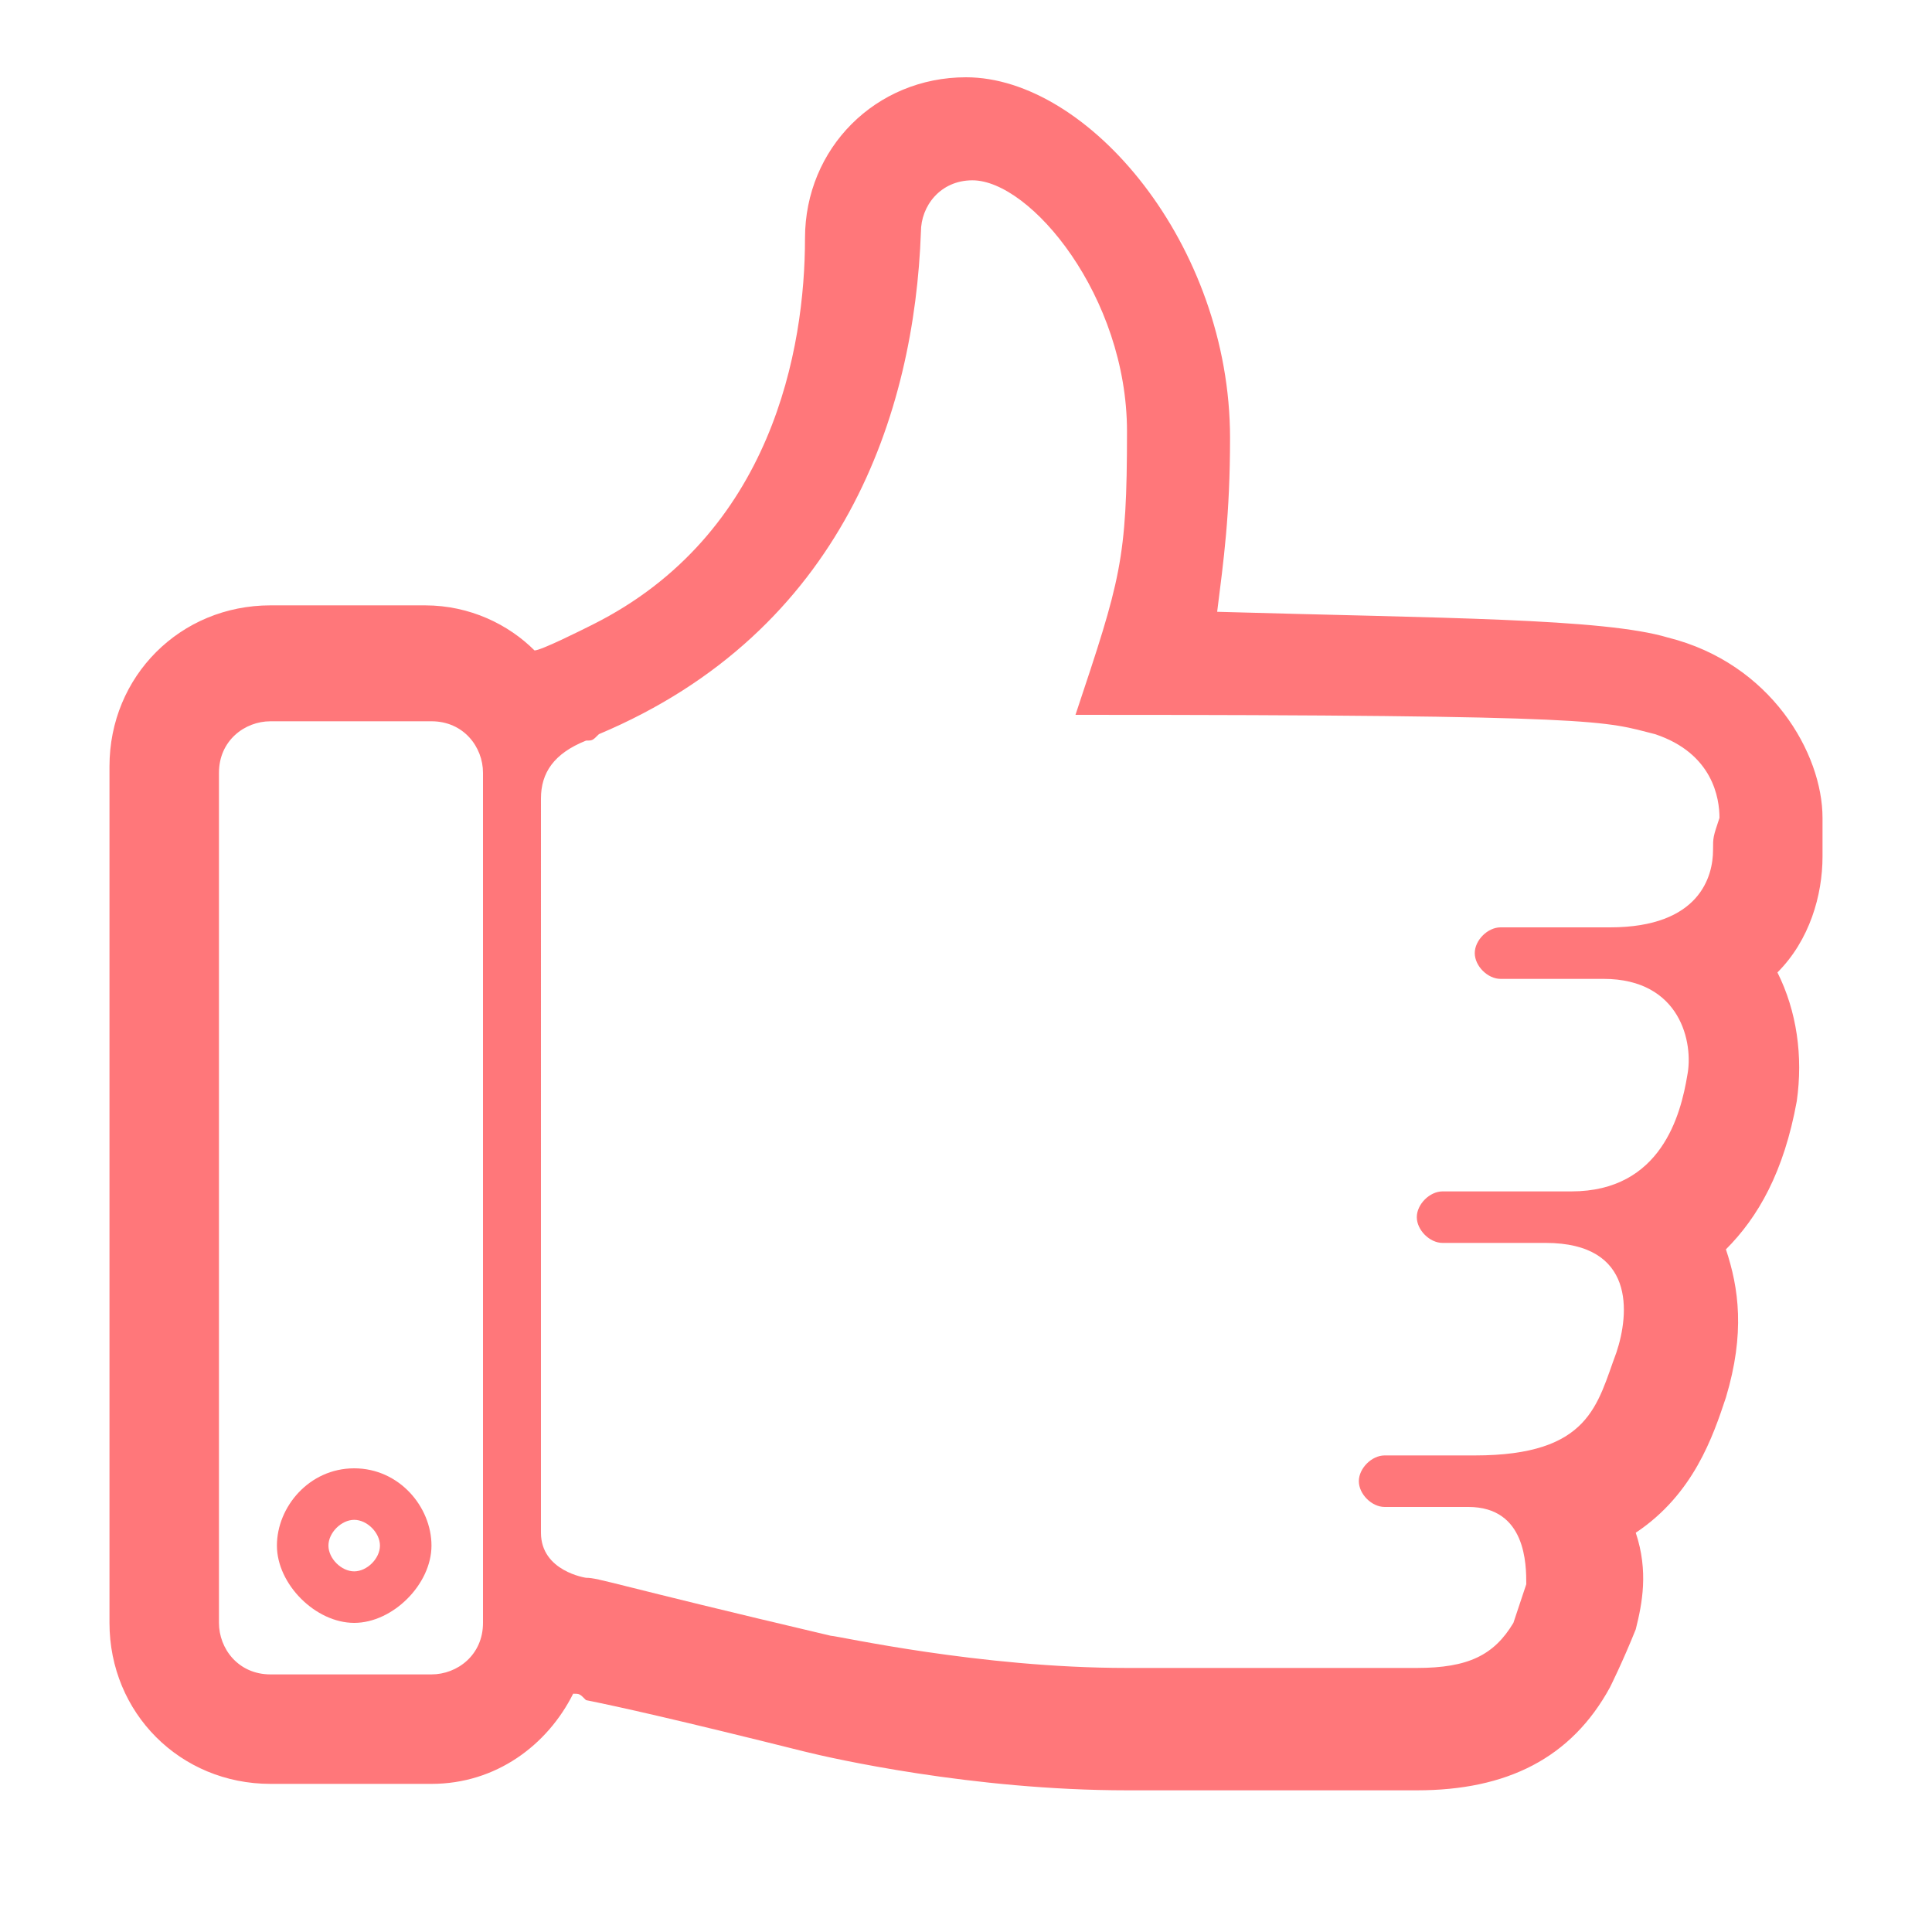 <?xml version="1.0" encoding="utf-8"?>
<!-- Generator: Adobe Illustrator 26.0.2, SVG Export Plug-In . SVG Version: 6.00 Build 0)  -->
<svg version="1.1" id="圖層_1" xmlns="http://www.w3.org/2000/svg" xmlns:xlink="http://www.w3.org/1999/xlink" x="0px" y="0px"
	 viewBox="0 0 30 30" style="enable-background:new 0 0 30 30;" xml:space="preserve">
<style type="text/css">
	.st0{fill:#FF777A;}
</style>
<g id="like">
	<path class="st0" d="M25.9,9.9c-1-0.3-3.5-0.3-7-0.4C19,8.7,19.1,8,19.1,6.8c0-3-2.2-5.6-4.1-5.6c-1.4,0-2.5,1.1-2.5,2.5
		c0,1.7-0.5,4.6-3.3,6C9,9.8,8.4,10.1,8.3,10.1l0,0c-0.4-0.4-1-0.7-1.7-0.7H4.2c-1.4,0-2.5,1.1-2.5,2.5v13.3c0,1.4,1.1,2.5,2.5,2.5
		h2.5c1,0,1.8-0.6,2.2-1.4l0,0c0.1,0,0.1,0,0.2,0.1l0,0c0.5,0.1,1.4,0.3,3.4,0.8c0.4,0.1,2.6,0.6,5,0.6H22c1.4,0,2.4-0.5,3-1.6
		c0,0,0.2-0.4,0.4-0.9c0.1-0.4,0.2-0.9,0-1.5c0.9-0.6,1.2-1.5,1.4-2.1c0.3-1,0.2-1.7,0-2.3c0.5-0.5,0.9-1.2,1.1-2.3
		c0.1-0.7,0-1.4-0.3-2c0.5-0.5,0.7-1.2,0.7-1.8v-0.2c0-0.1,0-0.2,0-0.4C28.3,11.7,27.5,10.3,25.9,9.9z M7.5,25.2
		c0,0.5-0.4,0.8-0.8,0.8H4.2c-0.5,0-0.8-0.4-0.8-0.8V12c0-0.5,0.4-0.8,0.8-0.8h2.5c0.5,0,0.8,0.4,0.8,0.8V25.2z M26.6,13.2
		c0,0.4-0.2,1.2-1.6,1.2c-1.2,0-1.7,0-1.7,0c-0.2,0-0.4,0.2-0.4,0.4s0.2,0.4,0.4,0.4c0,0,0.4,0,1.6,0s1.4,1,1.3,1.5
		c-0.1,0.6-0.4,1.8-1.8,1.8s-2,0-2,0c-0.2,0-0.4,0.2-0.4,0.4c0,0.2,0.2,0.4,0.4,0.4c0,0,1,0,1.6,0c1.4,0,1.3,1.1,1.1,1.7
		c-0.3,0.8-0.4,1.6-2.2,1.6c-0.6,0-1.4,0-1.4,0c-0.2,0-0.4,0.2-0.4,0.4c0,0.2,0.2,0.4,0.4,0.4c0,0,0.6,0,1.3,0
		c0.9,0,0.9,0.9,0.9,1.2c-0.1,0.3-0.2,0.6-0.2,0.6c-0.3,0.5-0.7,0.7-1.5,0.7h-4.5c-2.3,0-4.5-0.5-4.6-0.5c-3.4-0.8-3.6-0.9-3.8-0.9
		c0,0-0.7-0.1-0.7-0.7V12.4c0-0.4,0.2-0.7,0.7-0.9c0.1,0,0.1,0,0.2-0.1c3.8-1.6,4.9-5,5-7.8c0-0.4,0.3-0.8,0.8-0.8
		c0.9,0,2.4,1.8,2.4,3.9c0,2-0.1,2.3-0.8,4.4c8.3,0,8.2,0.1,9,0.3c0.9,0.3,1,1,1,1.3C26.6,13,26.6,13,26.6,13.2z"/>
	<path class="st0" d="M5.5,22.8c-0.7,0-1.2,0.6-1.2,1.2s0.6,1.2,1.2,1.2s1.2-0.6,1.2-1.2S6.2,22.8,5.5,22.8z M5.5,24.4
		c-0.2,0-0.4-0.2-0.4-0.4s0.2-0.4,0.4-0.4c0.2,0,0.4,0.2,0.4,0.4S5.7,24.4,5.5,24.4z"/>
</g>
</svg>
